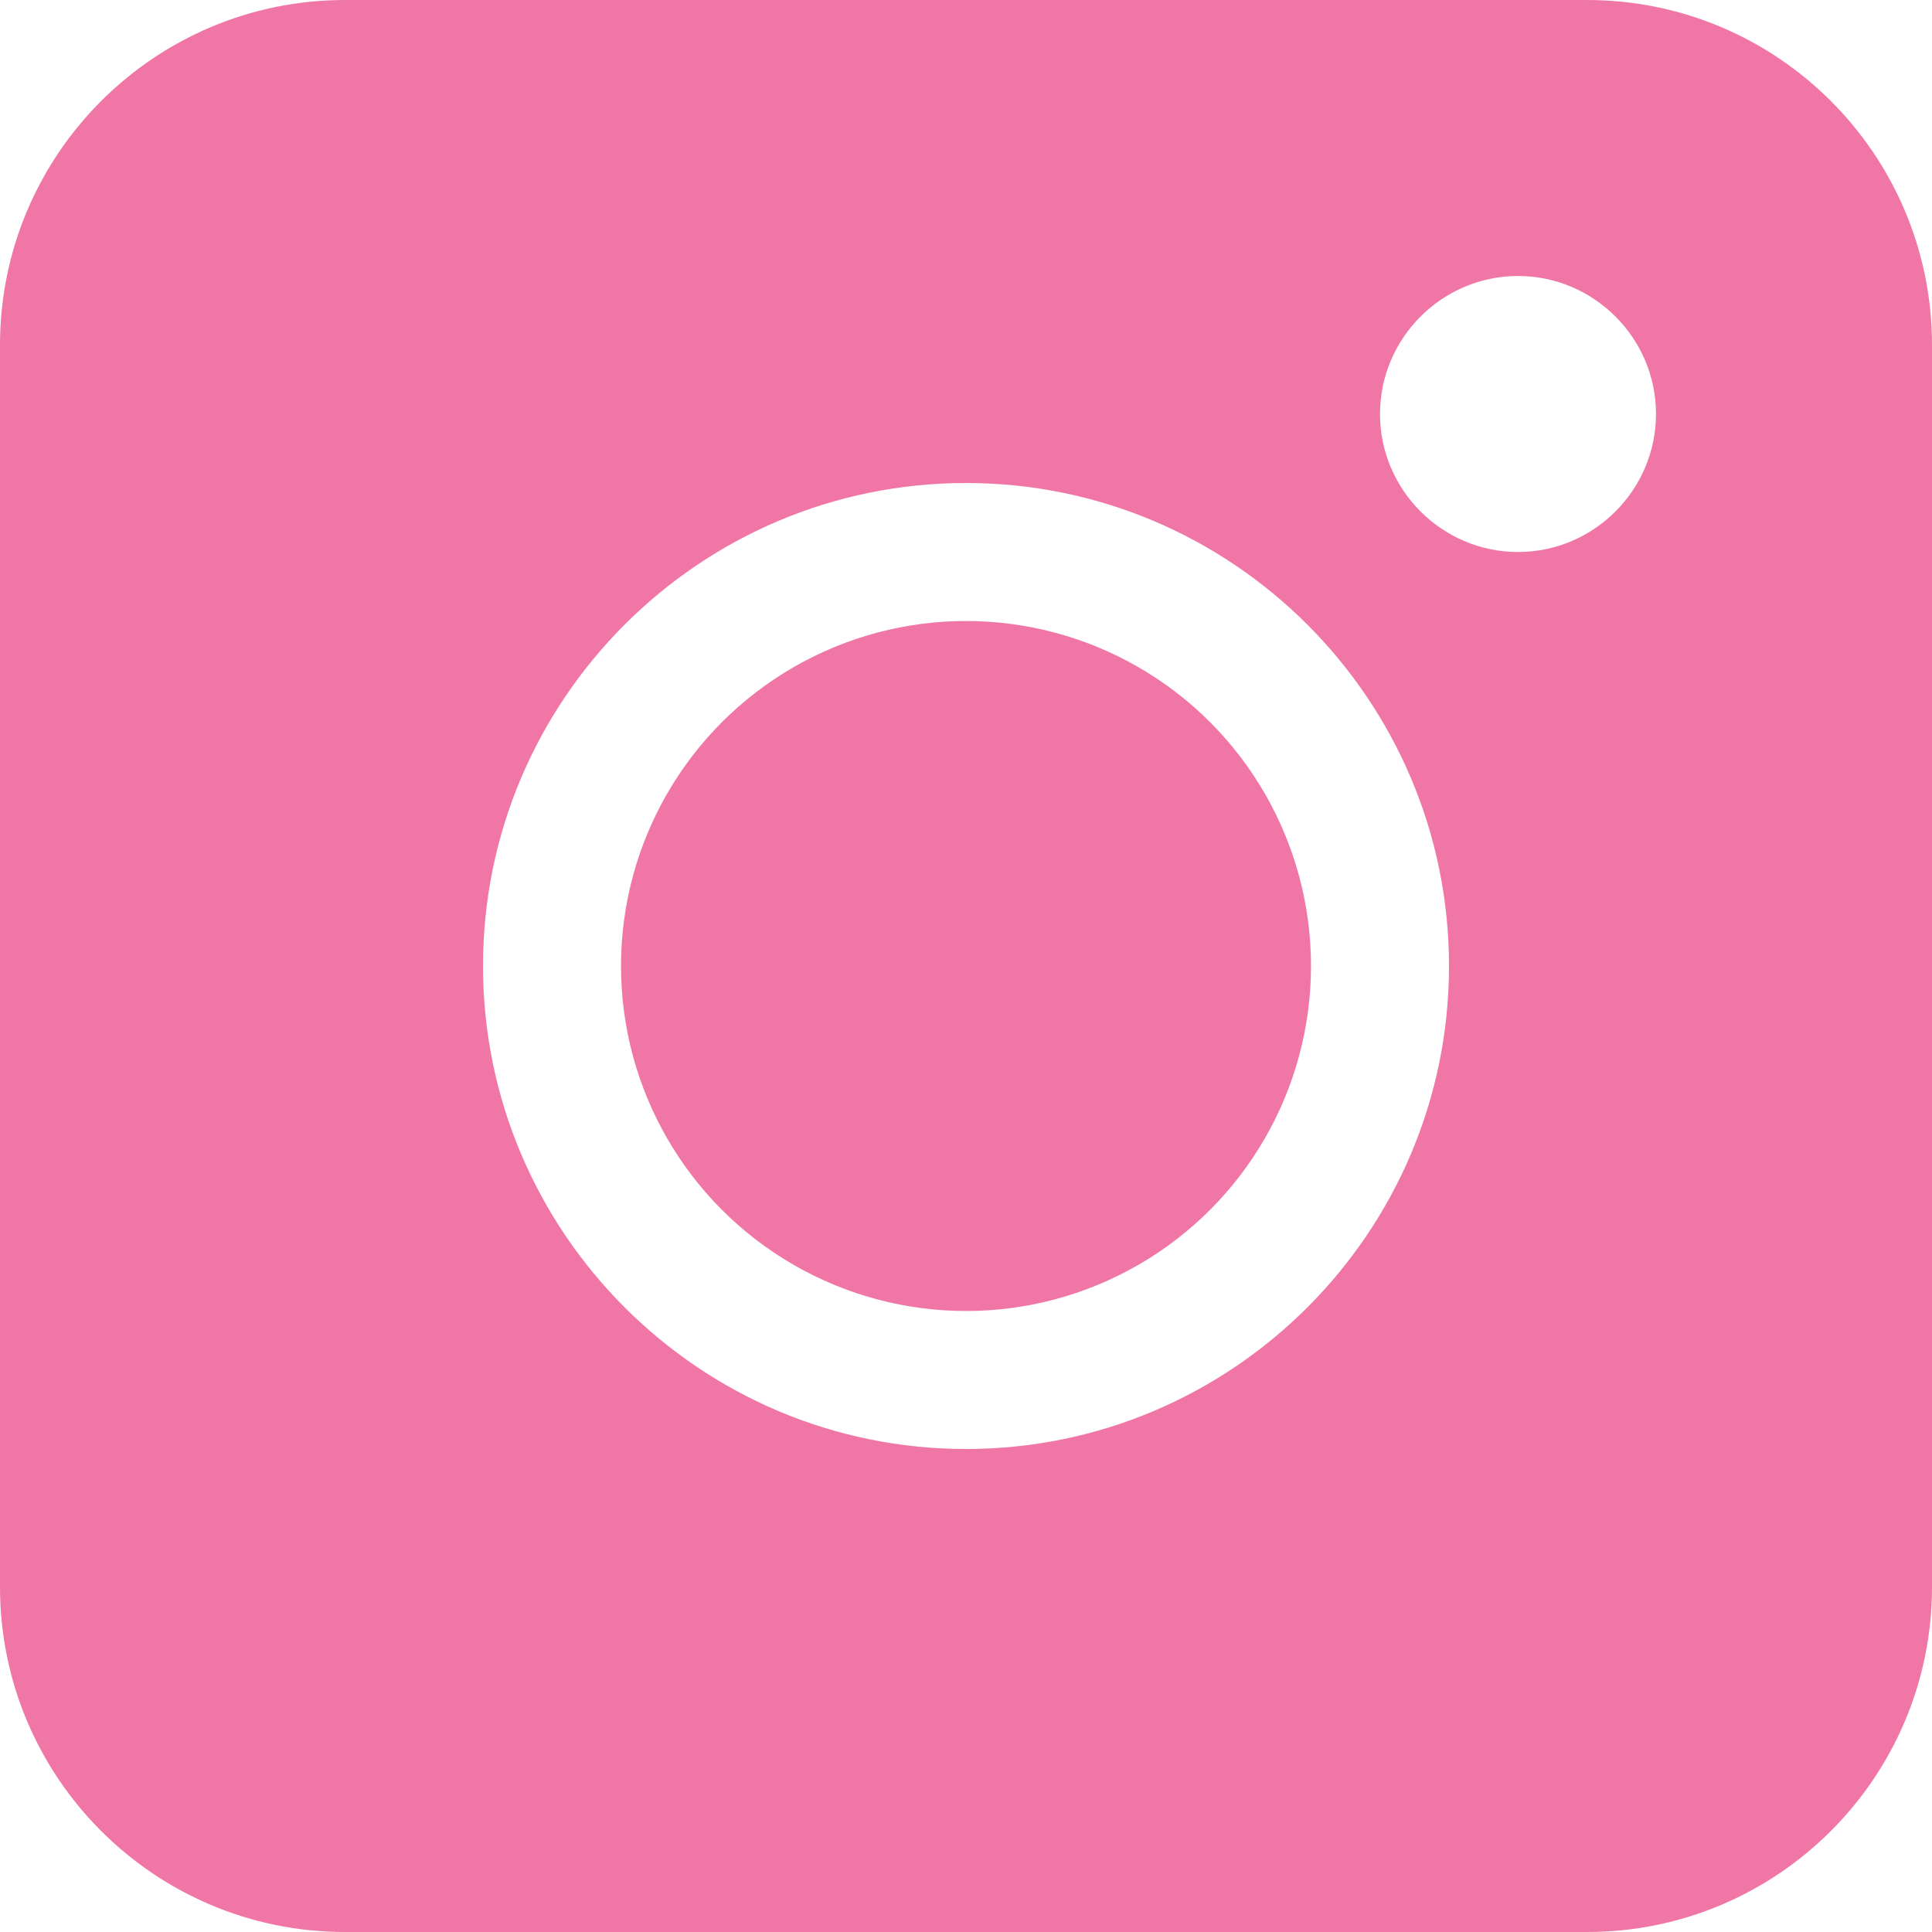 <?xml version="1.0" encoding="UTF-8" standalone="no"?><svg xmlns="http://www.w3.org/2000/svg" xmlns:xlink="http://www.w3.org/1999/xlink" data-name="Layer 1" fill="#f076a6" height="28" preserveAspectRatio="xMidYMid meet" version="1" viewBox="2.0 2.0 28.0 28.0" width="28" zoomAndPan="magnify"><g id="change1_1"><circle cx="16" cy="16" r="5"/></g><g id="change1_2"><path d="m25,2H7c-2.76,0-5,2.24-5,5v18c0,2.76,2.24,5,5,5h18c2.76,0,5-2.24,5-5V7c0-2.76-2.24-5-5-5Zm-9,21c-3.86,0-7-3.14-7-7s3.14-7,7-7,7,3.14,7,7-3.14,7-7,7Zm8-13c-1.1,0-2-.9-2-2s.9-2,2-2,2,.9,2,2-.9,2-2,2Z"/></g></svg>
